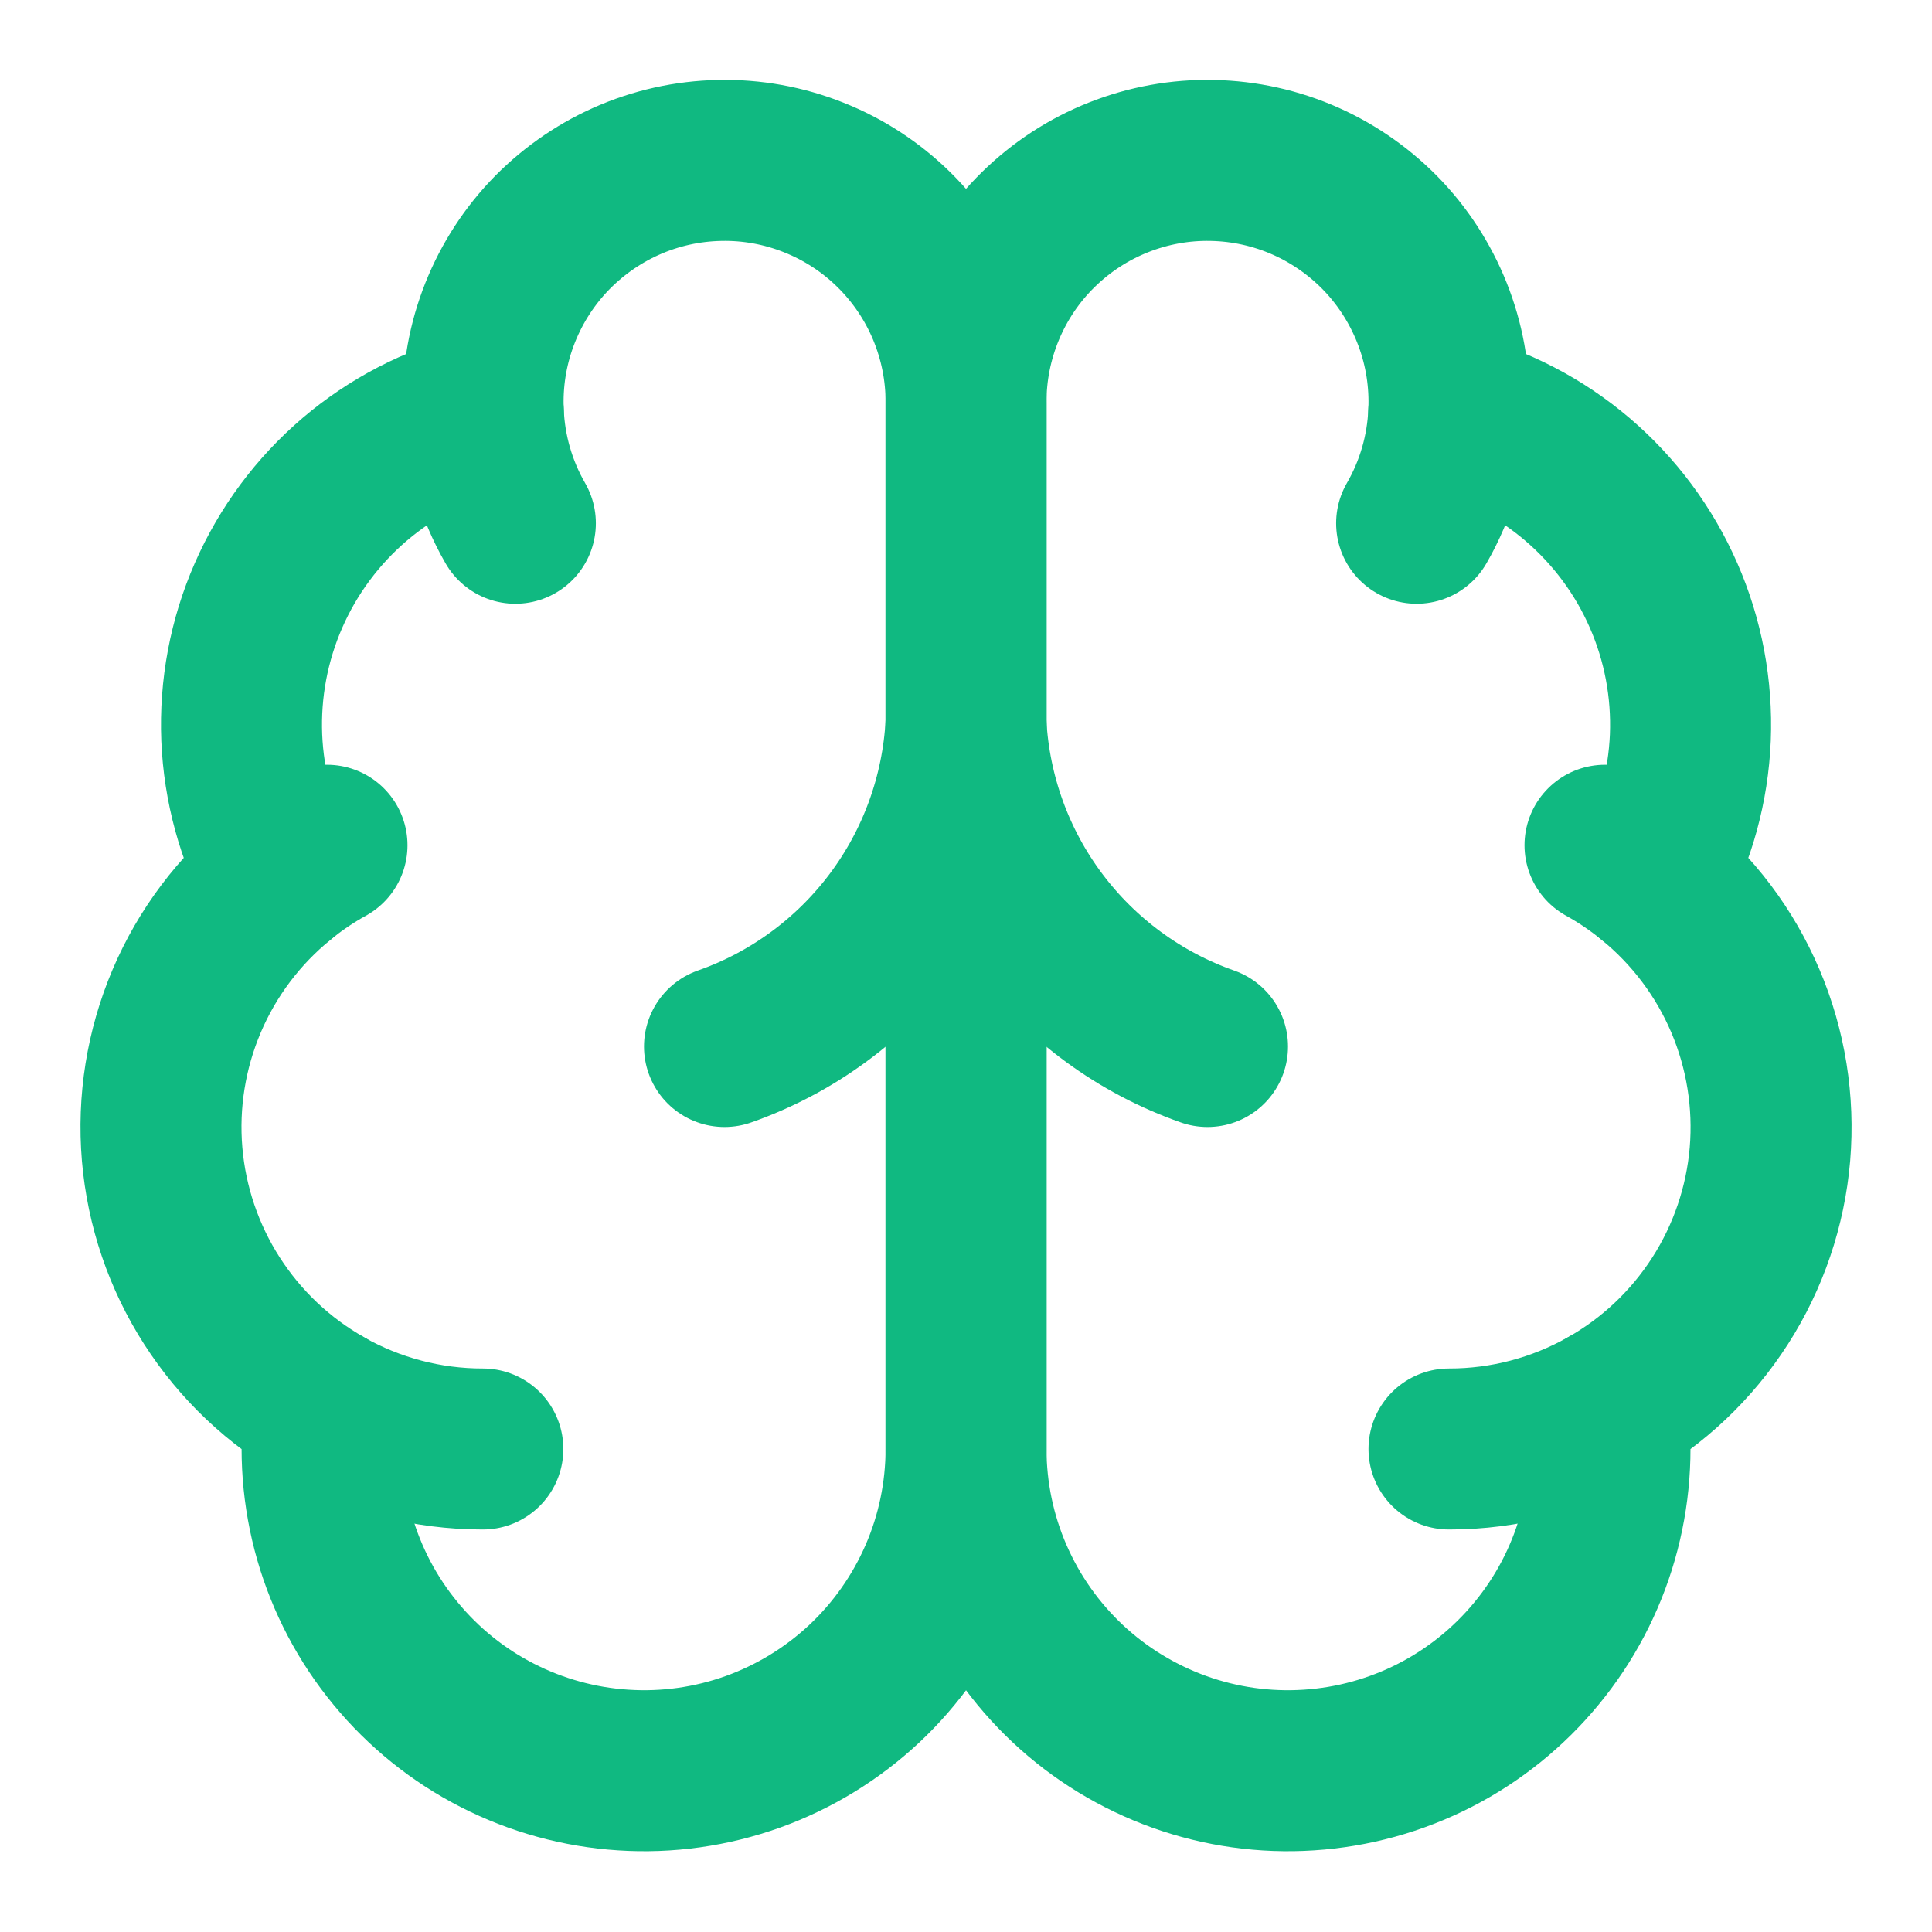 <svg width="24" height="24" viewBox="0 0 24 24" fill="none" xmlns="http://www.w3.org/2000/svg">
<path d="M12.001 5.001C12.002 4.601 11.923 4.205 11.769 3.836C11.615 3.467 11.388 3.132 11.103 2.852C10.818 2.572 10.479 2.351 10.107 2.204C9.736 2.056 9.338 1.984 8.938 1.993C8.538 2.001 8.144 2.089 7.779 2.252C7.414 2.415 7.085 2.65 6.811 2.941C6.538 3.233 6.326 3.577 6.187 3.952C6.048 4.327 5.986 4.726 6.004 5.126C5.416 5.277 4.87 5.56 4.408 5.953C3.946 6.347 3.579 6.84 3.336 7.396C3.092 7.952 2.979 8.556 3.003 9.162C3.028 9.769 3.19 10.362 3.478 10.896C2.972 11.307 2.574 11.835 2.319 12.435C2.064 13.035 1.959 13.688 2.014 14.337C2.069 14.986 2.282 15.613 2.634 16.161C2.986 16.709 3.466 17.164 4.034 17.484C3.964 18.026 4.006 18.577 4.157 19.103C4.308 19.628 4.565 20.117 4.913 20.539C5.26 20.961 5.69 21.308 6.177 21.557C6.664 21.806 7.196 21.953 7.742 21.988C8.287 22.024 8.834 21.947 9.349 21.763C9.864 21.578 10.335 21.291 10.735 20.917C11.134 20.543 11.452 20.092 11.67 19.59C11.888 19.089 12 18.548 12.001 18.001V5.001Z" stroke="#10B981" stroke-width="2" stroke-linecap="round" stroke-linejoin="round"/>
<path d="M12 5.001C11.999 4.601 12.078 4.205 12.232 3.836C12.386 3.467 12.612 3.132 12.898 2.852C13.183 2.572 13.522 2.351 13.893 2.204C14.265 2.056 14.663 1.984 15.062 1.993C15.462 2.001 15.857 2.089 16.222 2.252C16.587 2.415 16.916 2.65 17.19 2.941C17.463 3.233 17.675 3.577 17.814 3.952C17.953 4.327 18.015 4.726 17.997 5.126C18.585 5.277 19.131 5.56 19.593 5.953C20.055 6.347 20.422 6.84 20.665 7.396C20.909 7.952 21.022 8.556 20.998 9.162C20.973 9.769 20.811 10.362 20.523 10.896C21.029 11.307 21.427 11.835 21.682 12.435C21.937 13.035 22.041 13.688 21.987 14.337C21.932 14.986 21.719 15.613 21.367 16.161C21.015 16.709 20.535 17.164 19.967 17.484C20.037 18.026 19.995 18.577 19.844 19.103C19.693 19.628 19.436 20.117 19.088 20.539C18.741 20.961 18.31 21.308 17.824 21.557C17.337 21.806 16.805 21.953 16.259 21.988C15.713 22.024 15.166 21.947 14.652 21.763C14.137 21.578 13.665 21.291 13.266 20.917C12.867 20.543 12.549 20.092 12.331 19.59C12.113 19.089 12.001 18.548 12 18.001V5.001Z" stroke="#10B981" stroke-width="2" stroke-linecap="round" stroke-linejoin="round"/>
<path d="M15 13C14.16 12.705 13.427 12.167 12.893 11.455C12.359 10.743 12.049 9.889 12 9C11.951 9.889 11.641 10.743 11.107 11.455C10.573 12.167 9.84 12.705 9 13" stroke="#10B981" stroke-width="2" stroke-linecap="round" stroke-linejoin="round"/>
<path d="M17.598 6.5C17.84 6.081 17.977 5.609 17.997 5.125" stroke="#10B981" stroke-width="2" stroke-linecap="round" stroke-linejoin="round"/>
<path d="M6.004 5.125C6.024 5.609 6.16 6.08 6.402 6.5" stroke="#10B981" stroke-width="2" stroke-linecap="round" stroke-linejoin="round"/>
<path d="M3.477 10.896C3.659 10.747 3.855 10.614 4.062 10.5" stroke="#10B981" stroke-width="2" stroke-linecap="round" stroke-linejoin="round"/>
<path d="M19.938 10.5C20.144 10.614 20.34 10.747 20.523 10.896" stroke="#10B981" stroke-width="2" stroke-linecap="round" stroke-linejoin="round"/>
<path d="M5.998 18C5.309 18.001 4.632 17.823 4.031 17.484" stroke="#10B981" stroke-width="2" stroke-linecap="round" stroke-linejoin="round"/>
<path d="M19.967 17.484C19.367 17.823 18.689 18.001 18 18" stroke="#10B981" stroke-width="2" stroke-linecap="round" stroke-linejoin="round"/>
</svg>
